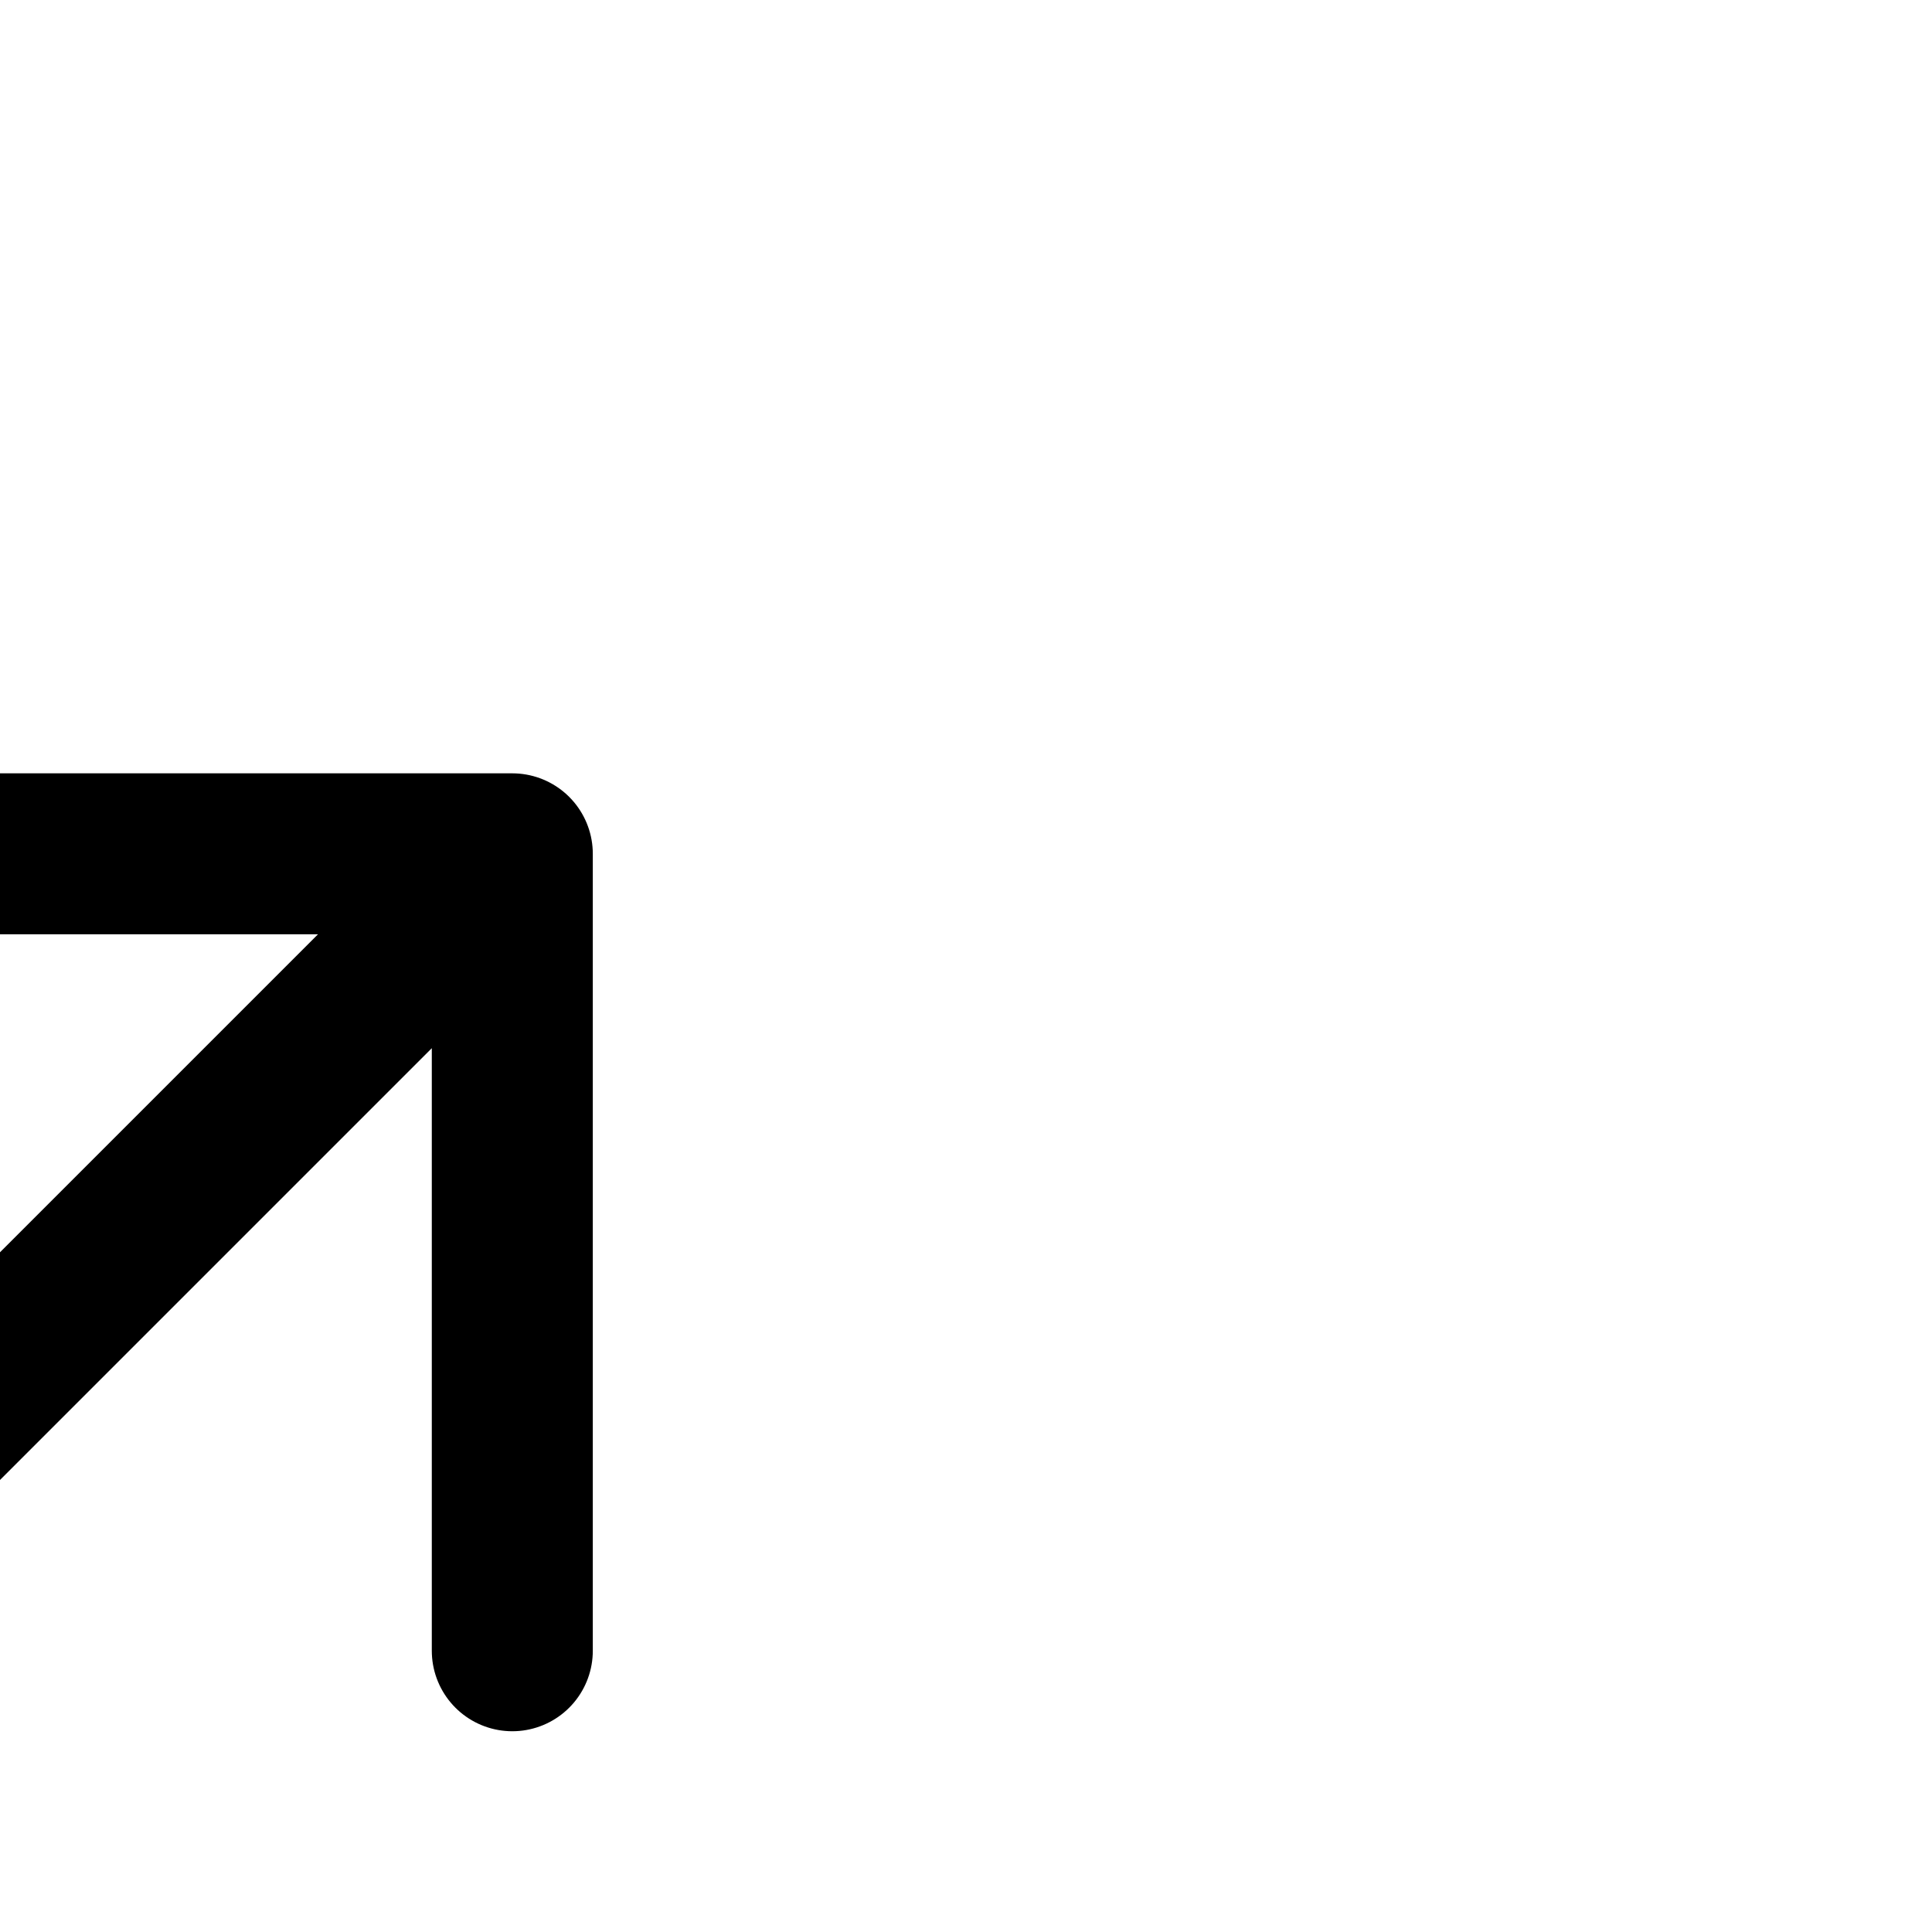 <svg xmlns="http://www.w3.org/2000/svg" viewBox="0 0 24 24" width="24" height="24" fill="none" stroke="currentColor" stroke-width="2" stroke-linecap="round" stroke-linejoin="round" transform="rotate(45)">
  <path d="M5 10l7-7m0 0l7 7m-7-7v18"></path>
</svg>
